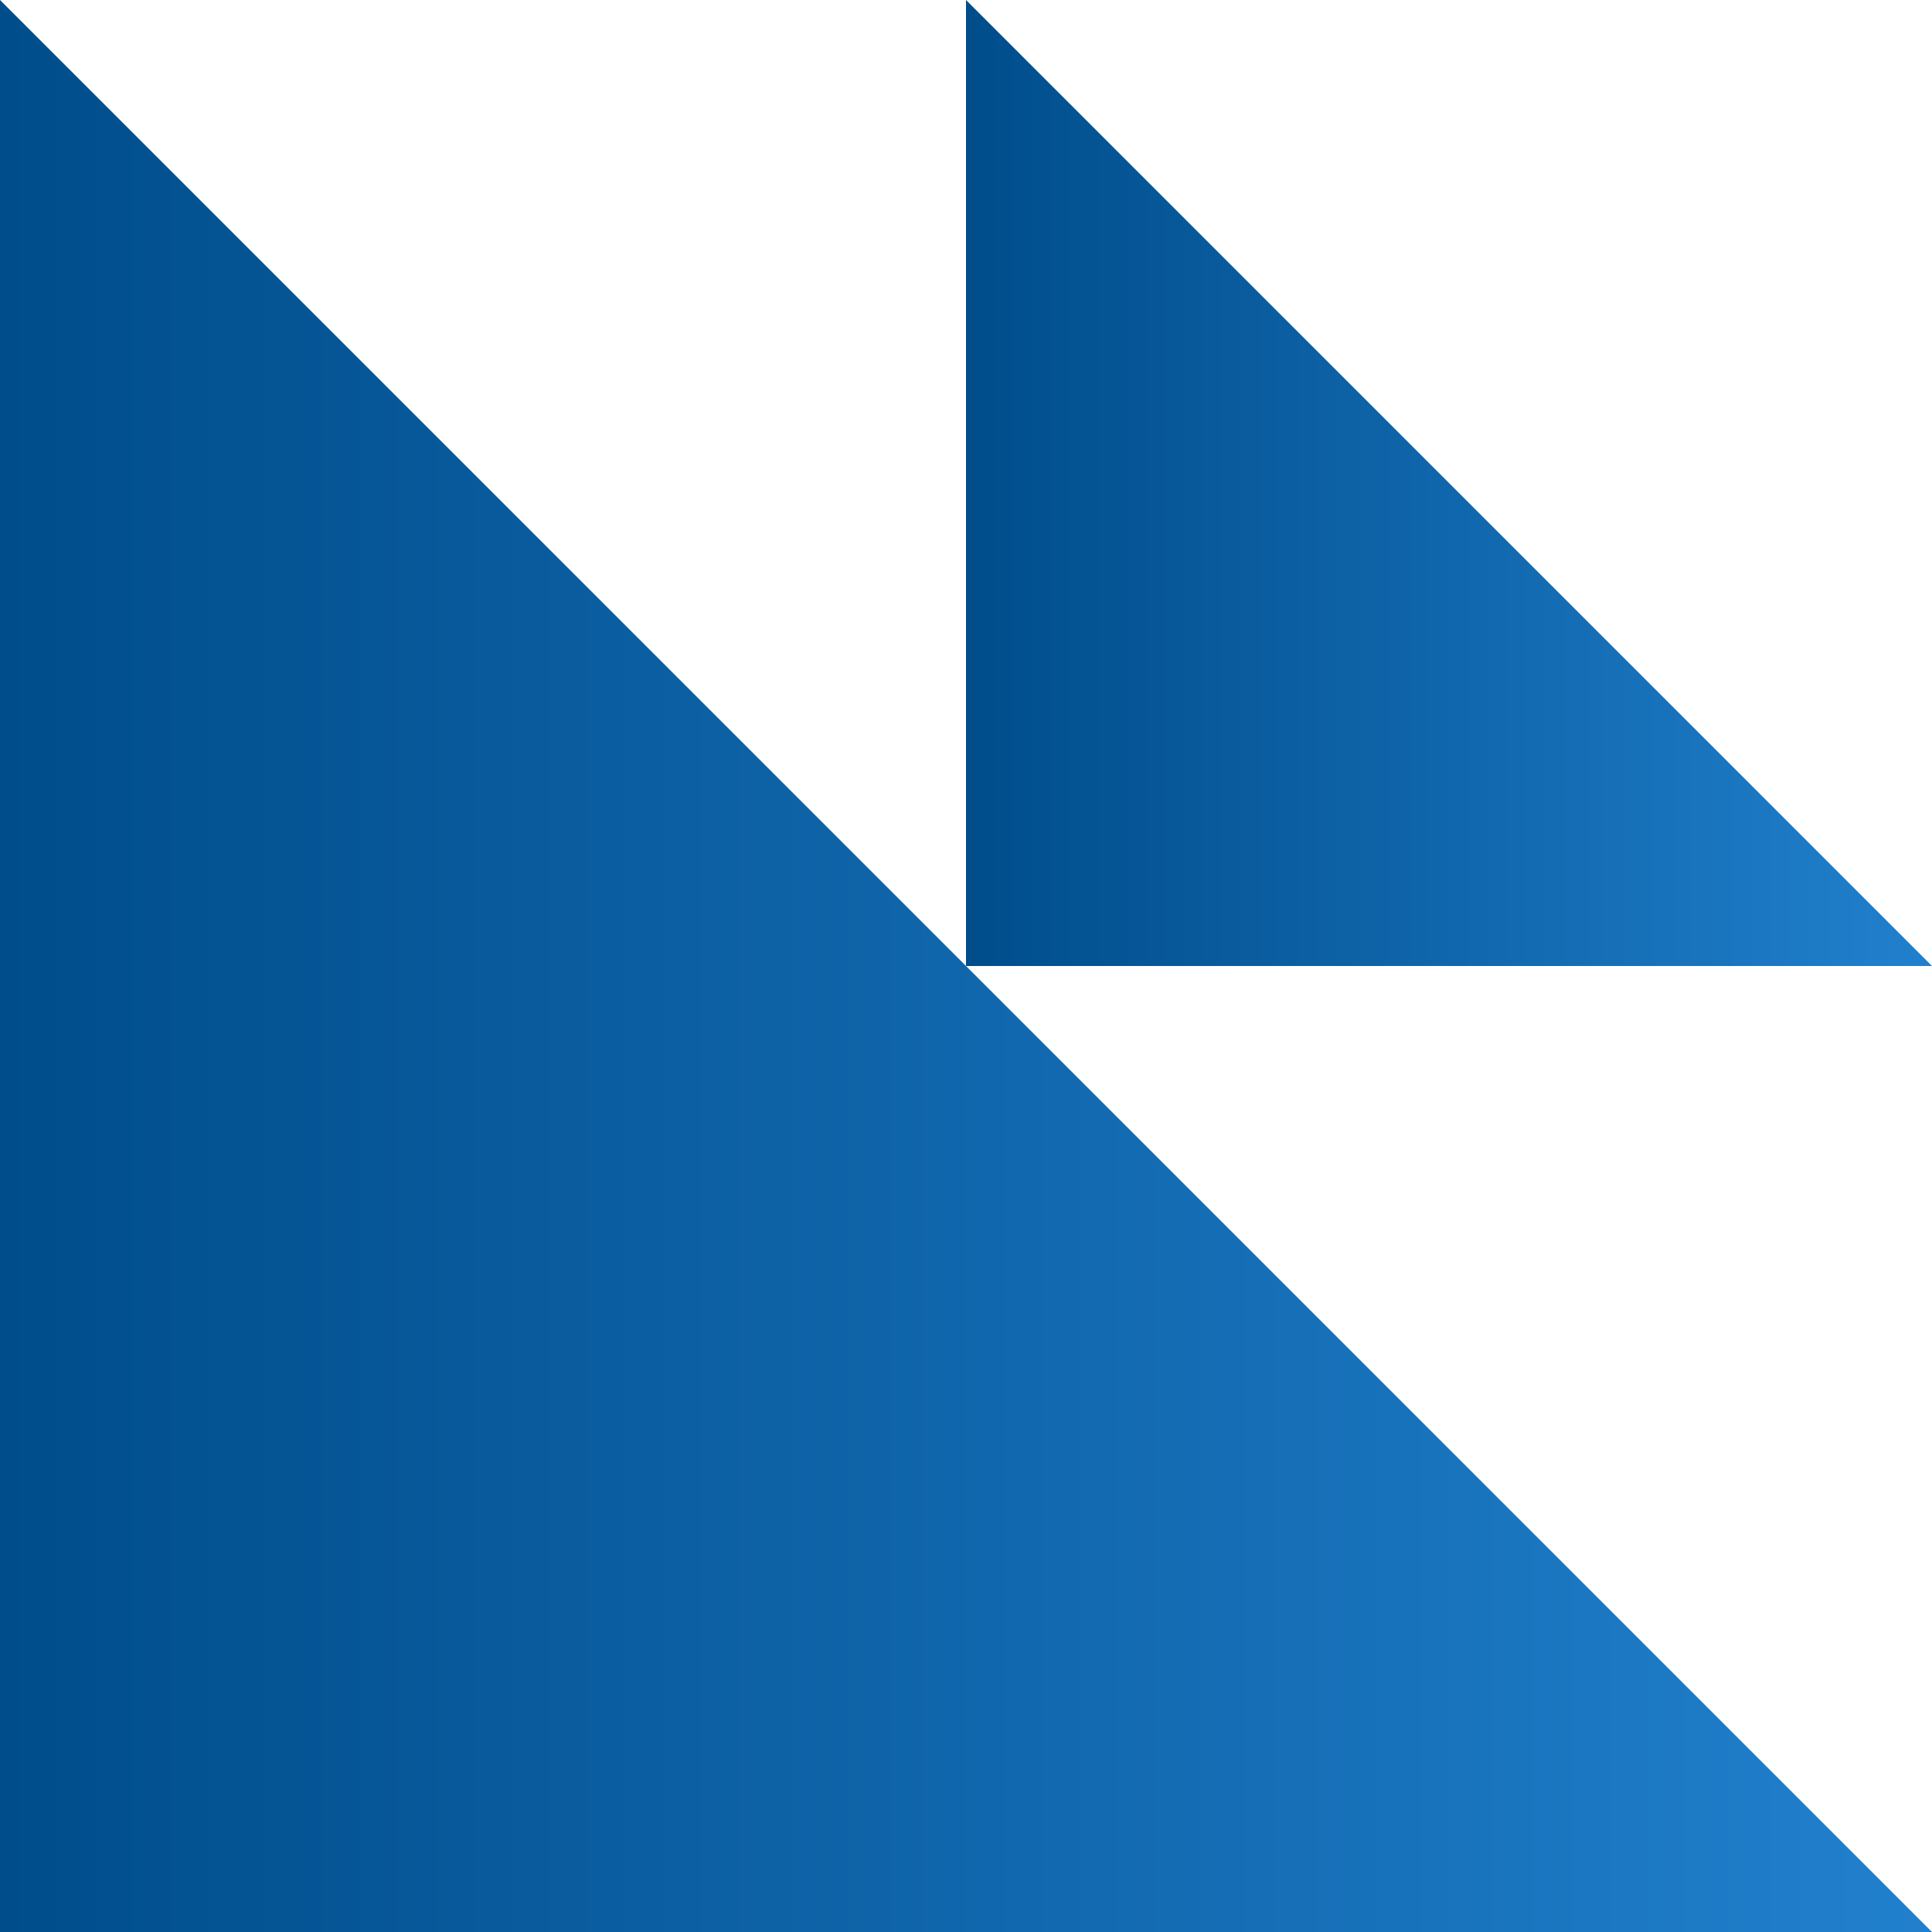 <svg width="68" height="68" viewBox="0 0 68 68" fill="none" xmlns="http://www.w3.org/2000/svg">
<path d="M0 68V0L68 68H0Z" fill="url(#paint0_linear_4955_4348)"/>
<path d="M34 34V0L68 34H34Z" fill="url(#paint1_linear_4955_4348)"/>
<defs>
<linearGradient id="paint0_linear_4955_4348" x1="68" y1="34" x2="0" y2="34" gradientUnits="userSpaceOnUse">
<stop stop-color="#2180CD"/>
<stop offset="1" stop-color="#004D8B"/>
</linearGradient>
<linearGradient id="paint1_linear_4955_4348" x1="68" y1="17" x2="34" y2="17" gradientUnits="userSpaceOnUse">
<stop stop-color="#2180CD"/>
<stop offset="1" stop-color="#004D8B"/>
</linearGradient>
</defs>
</svg>

